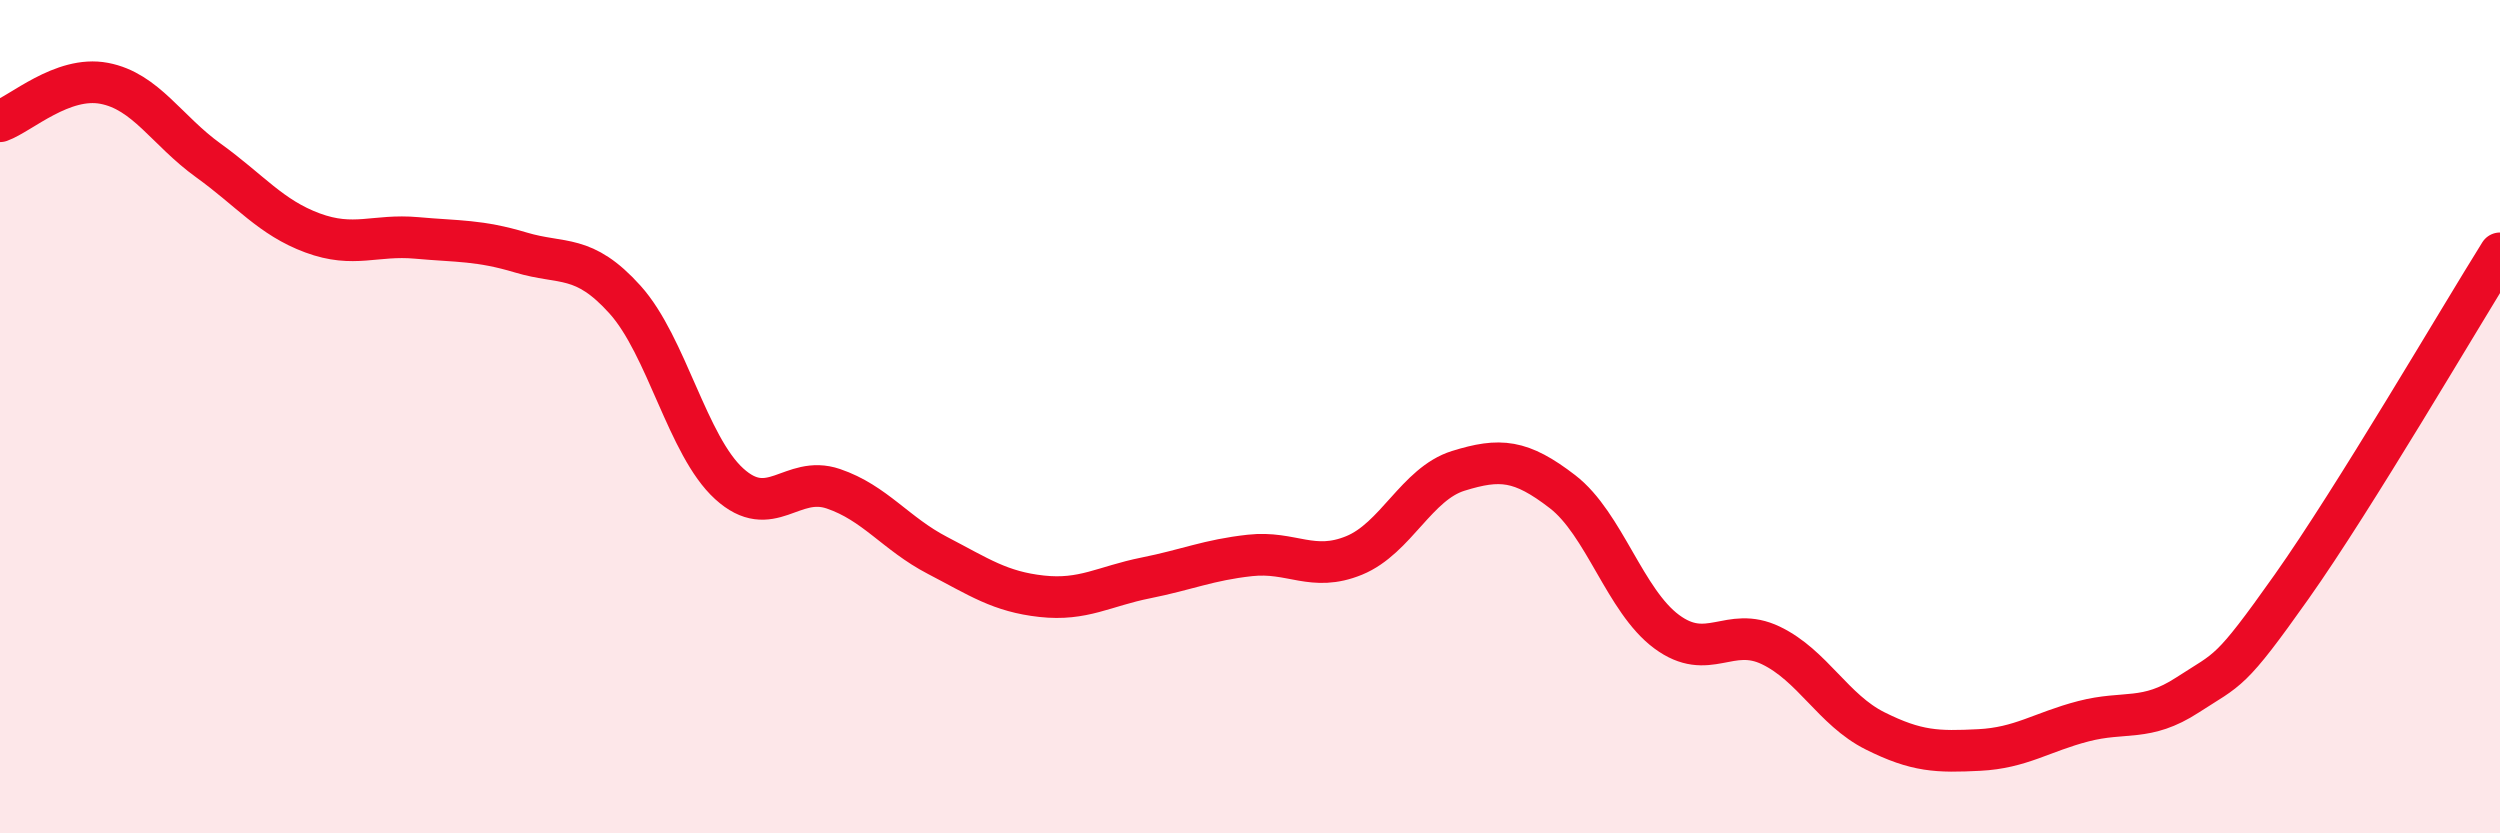 
    <svg width="60" height="20" viewBox="0 0 60 20" xmlns="http://www.w3.org/2000/svg">
      <path
        d="M 0,2.91 C 0.5,2.73 1.5,1.81 2.5,2 C 3.5,2.19 4,3.13 5,3.85 C 6,4.57 6.5,5.22 7.5,5.59 C 8.5,5.96 9,5.62 10,5.71 C 11,5.8 11.5,5.76 12.5,6.06 C 13.5,6.36 14,6.08 15,7.19 C 16,8.3 16.5,10.7 17.5,11.61 C 18.5,12.52 19,11.39 20,11.73 C 21,12.07 21.5,12.81 22.5,13.33 C 23.5,13.85 24,14.2 25,14.31 C 26,14.42 26.5,14.07 27.5,13.87 C 28.5,13.67 29,13.44 30,13.33 C 31,13.22 31.5,13.74 32.5,13.33 C 33.5,12.92 34,11.61 35,11.3 C 36,10.99 36.5,11.03 37.5,11.8 C 38.5,12.57 39,14.42 40,15.16 C 41,15.9 41.5,15.01 42.5,15.49 C 43.5,15.97 44,17.04 45,17.54 C 46,18.04 46.5,18.05 47.5,18 C 48.5,17.95 49,17.57 50,17.31 C 51,17.05 51.5,17.33 52.5,16.68 C 53.5,16.03 53.5,16.2 55,14.08 C 56.5,11.96 59,7.68 60,6.08L60 20L0 20Z"
        fill="#EB0A25"
        opacity="0.1"
        stroke-linecap="round"
        stroke-linejoin="round"
      />
      <path
        d="M 0,2.91 C 0.5,2.73 1.5,1.81 2.5,2 C 3.5,2.19 4,3.13 5,3.85 C 6,4.57 6.5,5.22 7.5,5.59 C 8.5,5.96 9,5.62 10,5.71 C 11,5.8 11.5,5.76 12.5,6.06 C 13.5,6.36 14,6.08 15,7.19 C 16,8.3 16.5,10.7 17.5,11.61 C 18.5,12.52 19,11.39 20,11.73 C 21,12.07 21.5,12.81 22.5,13.33 C 23.5,13.85 24,14.2 25,14.31 C 26,14.42 26.5,14.07 27.5,13.87 C 28.5,13.67 29,13.44 30,13.33 C 31,13.22 31.5,13.74 32.5,13.33 C 33.5,12.92 34,11.61 35,11.3 C 36,10.99 36.5,11.03 37.5,11.8 C 38.5,12.57 39,14.42 40,15.16 C 41,15.9 41.5,15.01 42.5,15.49 C 43.5,15.97 44,17.04 45,17.54 C 46,18.04 46.5,18.05 47.5,18 C 48.5,17.95 49,17.57 50,17.31 C 51,17.05 51.5,17.33 52.5,16.68 C 53.5,16.03 53.5,16.2 55,14.08 C 56.5,11.96 59,7.68 60,6.08"
        stroke="#EB0A25"
        stroke-width="1"
        fill="none"
        stroke-linecap="round"
        stroke-linejoin="round"
      />
    </svg>
  